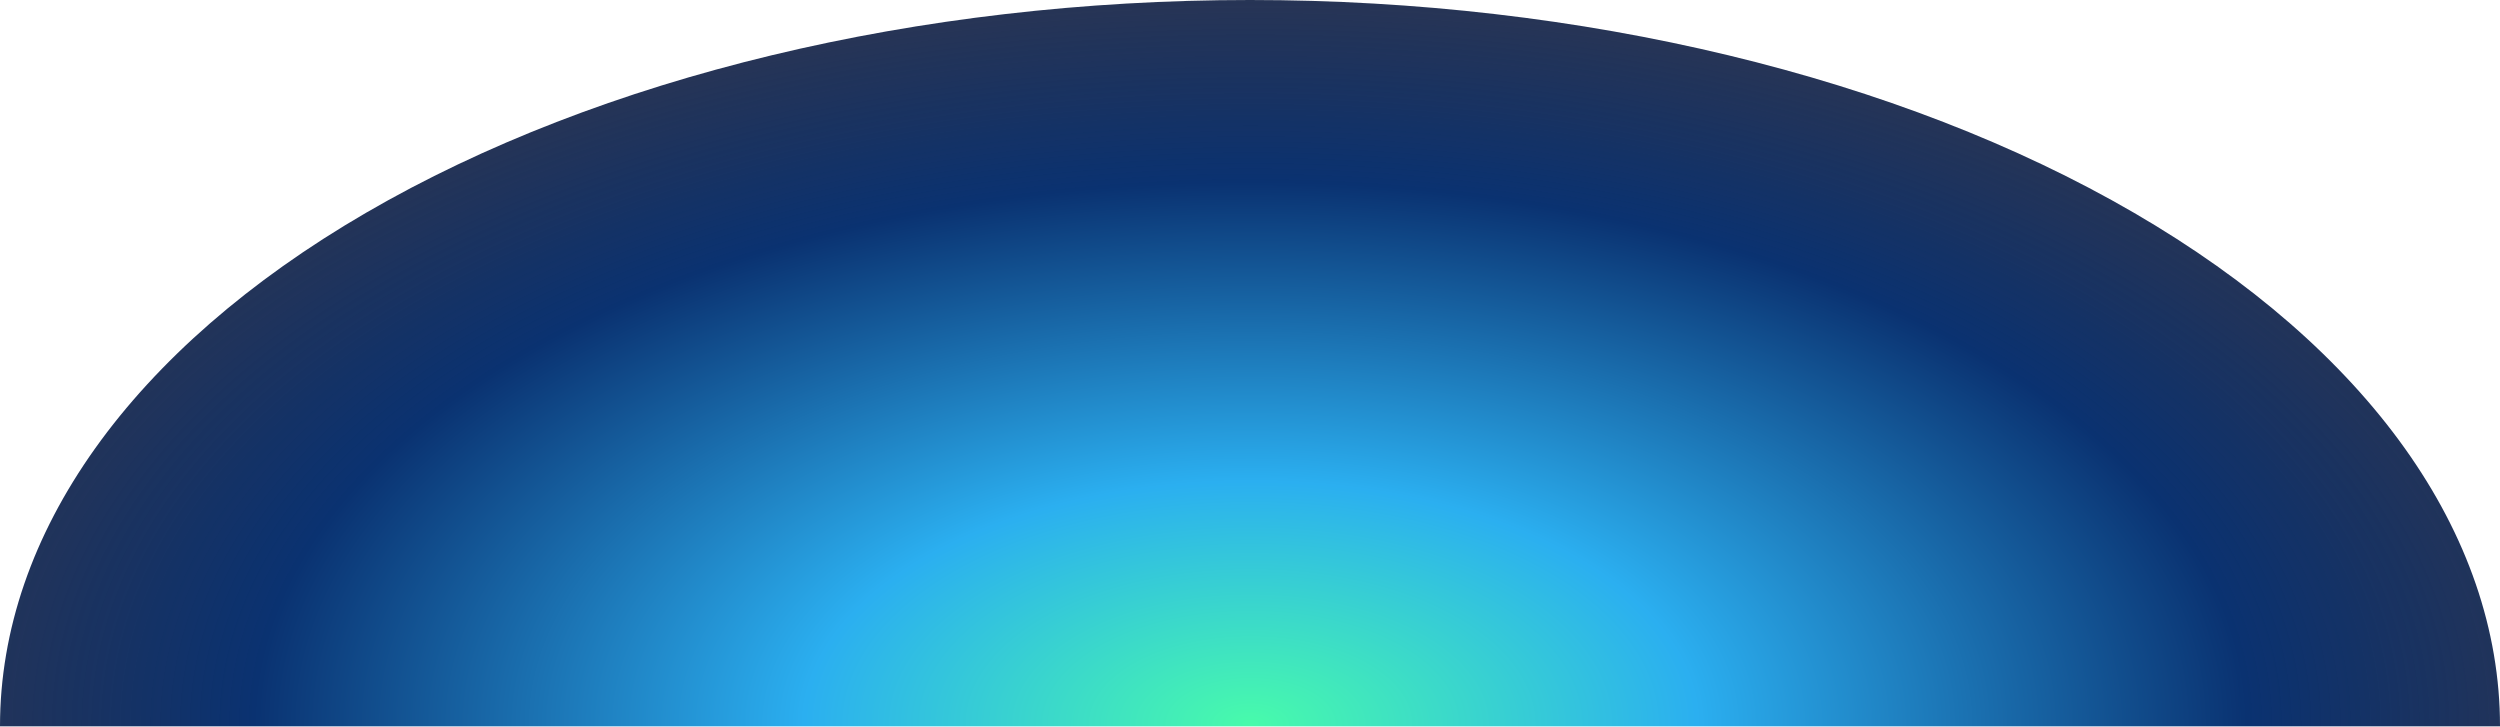 <svg width="1437" height="418" viewBox="0 0 1437 418" fill="none" xmlns="http://www.w3.org/2000/svg">
<path d="M1437 417.5C1437 306.772 1361.3 200.579 1226.56 122.283C1091.81 43.986 909.058 8.35972e-06 718.5 0C527.942 -8.35972e-06 345.189 43.986 210.444 122.283C75.699 200.579 2.87735e-05 306.772 0 417.5L718.5 417.5H1437Z" fill="url(#paint0_radial_430_1368)"/>
<defs>
<radialGradient id="paint0_radial_430_1368" cx="0" cy="0" r="1" gradientTransform="matrix(0.36 479.5 867.837 -0.22 719 417.5)" gradientUnits="userSpaceOnUse">
<stop stop-color="#48FBAB"/>
<stop offset="0.293" stop-color="#2BAFF0"/>
<stop offset="0.654" stop-color="#0A3271"/>
<stop offset="1" stop-color="#04051C" stop-opacity="0.79"/>
</radialGradient>
</defs>
</svg>

